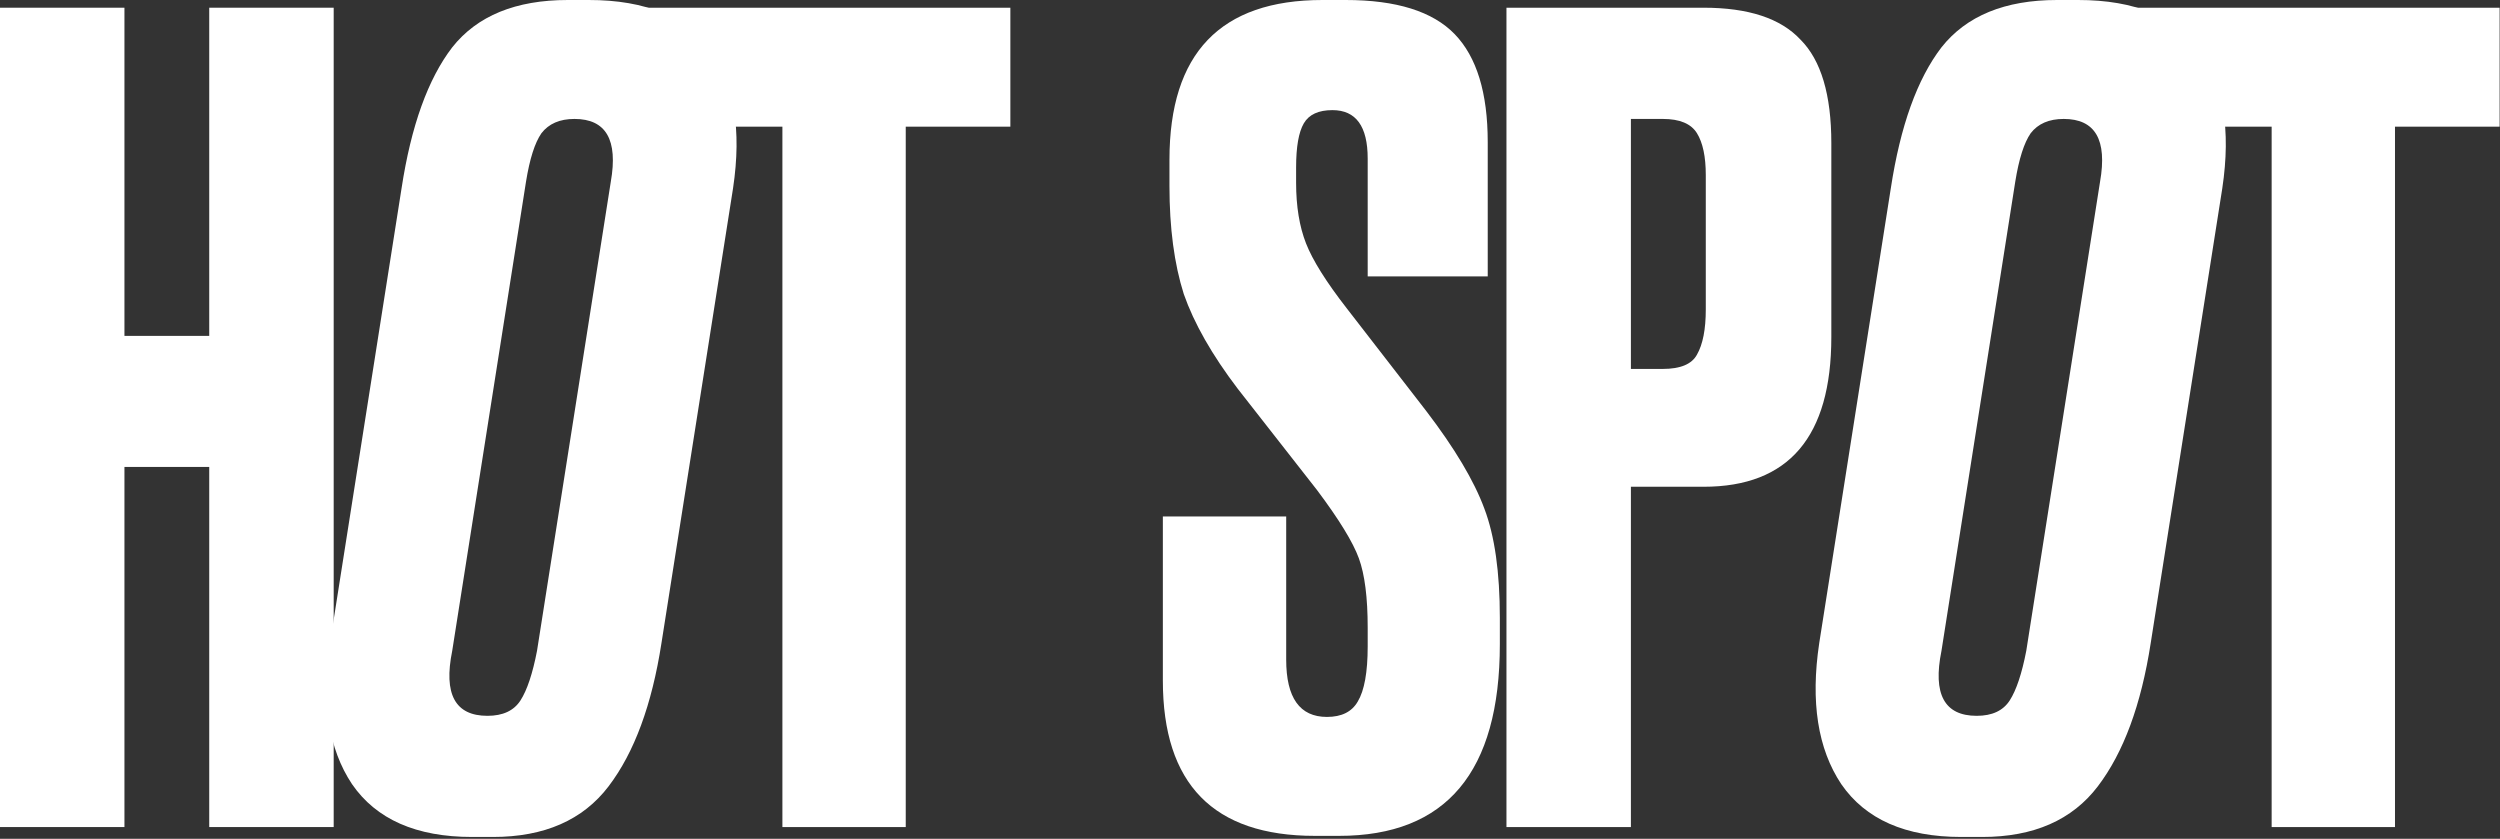 <?xml version="1.0" encoding="UTF-8"?> <svg xmlns="http://www.w3.org/2000/svg" width="918" height="308" viewBox="0 0 918 308" fill="none"><rect x="0" y="0" width="918" height="308" fill="#333333" stroke="none"/><path d="M230 2.831H371.005V46.504H332.589V303.694H287.298V46.504H248.881L230 2.831Z" fill="white"></path><path d="M210.941 43.674C205.549 43.674 201.505 45.426 198.809 48.931C196.383 52.435 194.496 58.366 193.148 66.724L166.054 238.992C162.819 254.898 167.132 262.851 178.994 262.851C184.656 262.851 188.7 260.964 191.126 257.189C193.552 253.415 195.574 247.349 197.192 238.992L224.286 66.724C226.982 51.357 222.533 43.674 210.941 43.674ZM208.515 0H216.198C237.226 0 252.053 6.201 260.68 18.602C269.577 30.733 272.408 47.583 269.172 69.15L242.887 236.161C239.383 258.807 232.913 276.33 223.477 288.732C214.041 301.133 199.888 307.333 181.016 307.333H173.333C152.844 307.333 138.151 300.863 129.255 287.923C120.628 274.982 117.932 257.729 121.167 236.161L147.452 69.15C150.957 46.235 157.158 28.981 166.054 17.389C175.22 5.796 189.374 0 208.515 0Z" fill="white"></path><path d="M45.696 171.46V303.694H0V2.831H45.696V123.338H76.833V2.831H122.529V303.694H76.833V171.46H45.696Z" fill="white"></path><path d="M782.5 2.831L917.858 2.831V46.504H879.441V303.694H834.15V46.504H795.733L782.5 2.831Z" fill="white"></path><path d="M757.794 43.674C752.402 43.674 748.358 45.426 745.662 48.931C743.236 52.435 741.349 58.366 740.001 66.724L712.907 238.992C709.672 254.898 713.985 262.851 725.847 262.851C731.509 262.851 735.553 260.964 737.979 257.189C740.405 253.415 742.427 247.349 744.045 238.992L771.139 66.724C773.835 51.357 769.386 43.674 757.794 43.674ZM755.368 0H763.051C784.079 0 798.906 6.201 807.533 18.602C816.43 30.733 819.261 47.583 816.025 69.15L789.74 236.161C786.236 258.807 779.766 276.33 770.33 288.732C760.894 301.133 746.741 307.333 727.869 307.333H720.186C699.697 307.333 685.004 300.863 676.108 287.923C667.481 274.982 664.785 257.729 668.02 236.161L694.305 69.15C697.81 46.235 704.011 28.981 712.907 17.389C722.073 5.796 736.227 0 755.368 0Z" fill="white"></path><path d="M625.556 178.738H598.867V303.694H553.171V2.831H625.556C642.002 2.831 653.864 6.74 661.142 14.558C668.691 22.106 672.465 34.777 672.465 52.57V123.742C672.465 160.406 656.829 178.738 625.556 178.738ZM598.867 43.674V135.469H610.594C617.064 135.469 621.243 133.717 623.13 130.212C625.287 126.438 626.365 120.911 626.365 113.632V64.297C626.365 57.557 625.287 52.435 623.13 48.931C620.973 45.426 616.795 43.674 610.594 43.674H598.867Z" fill="white"></path><path d="M485.636 0H494.128C512.73 0 526.075 4.179 534.162 12.536C542.25 20.893 546.294 34.103 546.294 52.166V101.501H502.216V58.232C502.216 46.37 497.902 40.439 489.275 40.439C484.153 40.439 480.649 42.056 478.761 45.291C476.874 48.526 475.931 53.918 475.931 61.467V67.128C475.931 75.755 477.144 83.169 479.57 89.369C481.996 95.57 486.984 103.523 494.532 113.228L523.648 150.836C534.162 164.585 541.306 176.582 545.081 186.826C548.855 196.801 550.742 210.146 550.742 226.861V236.566C550.742 283.475 531.062 306.929 491.702 306.929H482.805C445.602 306.929 427 287.923 427 249.911V189.657H472.291V242.227C472.291 256.246 477.279 263.255 487.254 263.255C492.645 263.255 496.42 261.368 498.576 257.594C501.003 253.55 502.216 246.81 502.216 237.375V230.5C502.216 219.447 501.137 210.955 498.981 205.024C496.824 199.093 491.702 190.735 483.614 179.952L454.498 142.748C445.063 130.347 438.458 118.755 434.683 107.971C431.179 96.918 429.426 83.708 429.426 68.341V58.636C429.426 19.545 448.163 0 485.636 0Z" fill="white"></path></svg> 
